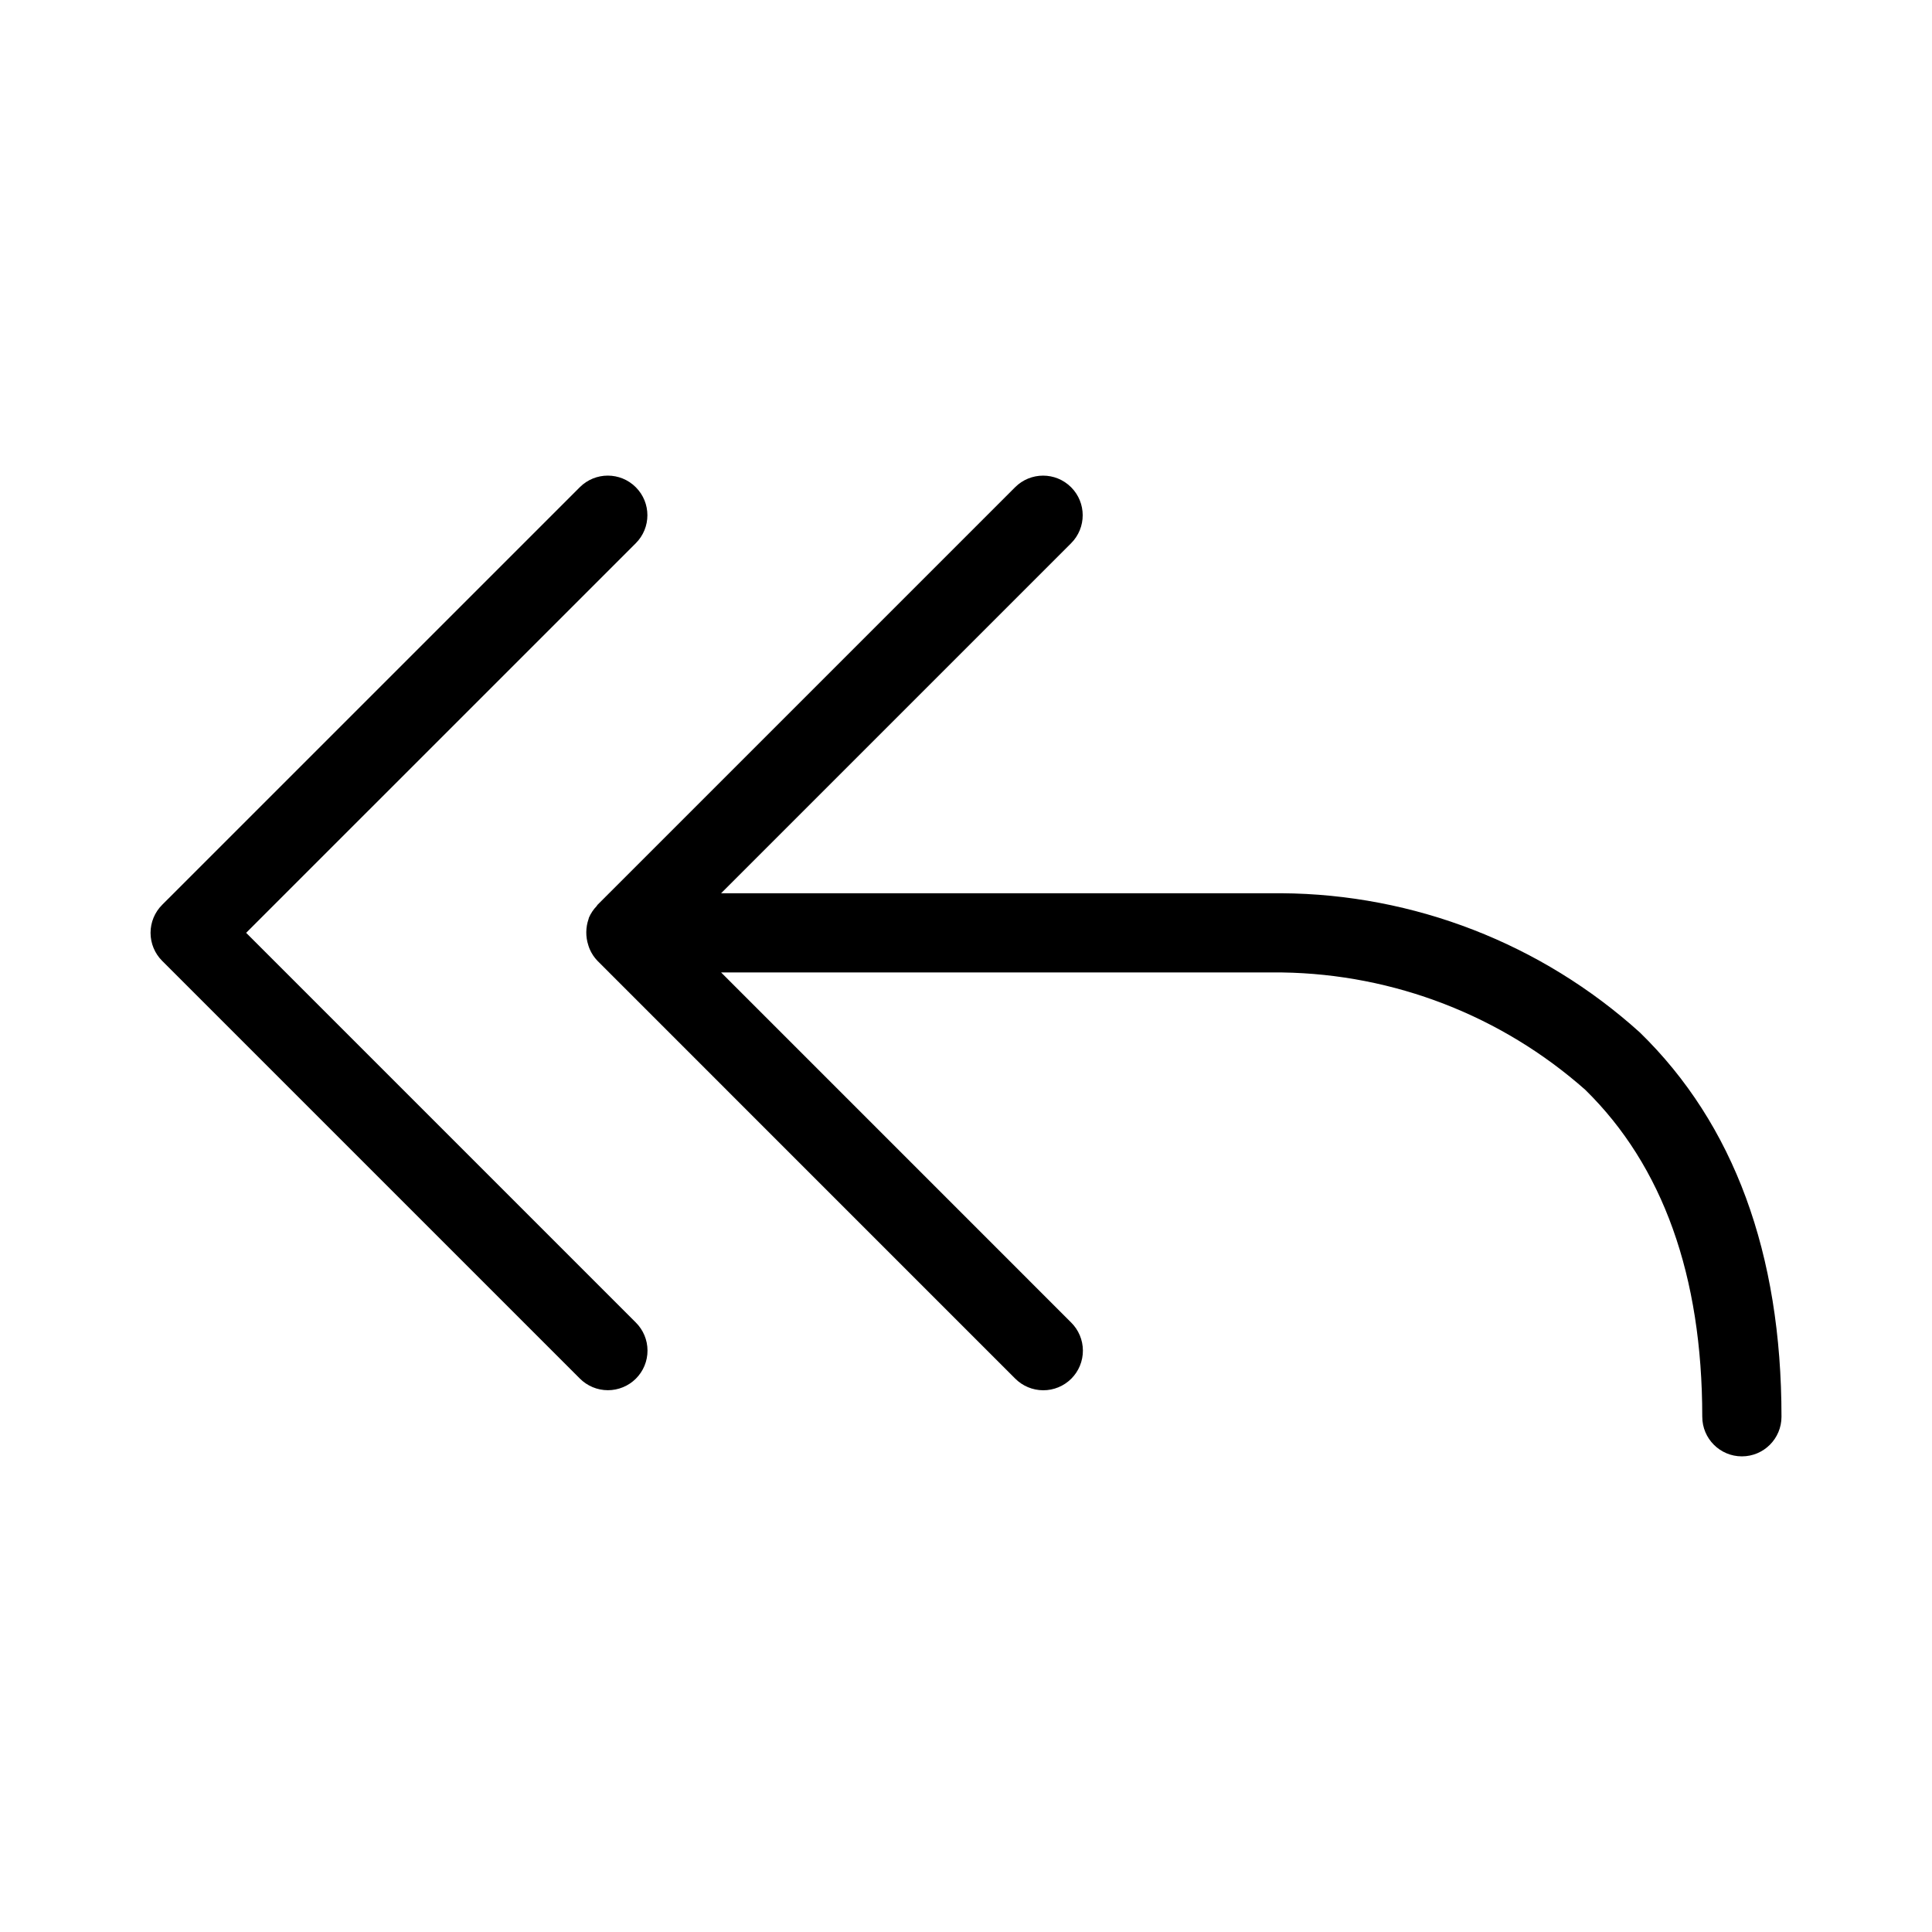 <?xml version="1.0" encoding="UTF-8"?>
<!-- Uploaded to: ICON Repo, www.svgrepo.com, Generator: ICON Repo Mixer Tools -->
<svg fill="#000000" width="800px" height="800px" version="1.1" viewBox="144 144 512 512" xmlns="http://www.w3.org/2000/svg">
 <g>
  <path d="m209.23 391.21 103.26-103.25c4.102-4.098 4.102-10.742 0-14.84-4.098-4.102-10.742-4.102-14.84 0l-110.68 110.67c-1.969 1.969-3.074 4.637-3.074 7.422 0 2.781 1.105 5.453 3.074 7.422l110.68 110.68c1.965 1.98 4.637 3.098 7.43 3.106 2.793 0.004 5.469-1.102 7.445-3.074 1.973-1.973 3.078-4.652 3.07-7.445-0.004-2.789-1.121-5.465-3.106-7.43z"/>
  <path d="m578.61 417.64c-26.066-23.555-59.887-36.695-95.02-36.922h-148.49l92.754-92.754c4.098-4.098 4.098-10.742 0-14.84-4.098-4.102-10.742-4.102-14.844 0l-110.67 110.67c-0.094 0.094-0.121 0.219-0.211 0.316h0.004c-0.867 0.895-1.57 1.941-2.066 3.086l-0.008 0.035c-0.039 0.09-0.035 0.188-0.07 0.277v0.004c-0.793 2.254-0.82 4.707-0.082 6.977 0.102 0.352 0.227 0.695 0.367 1.031 0.496 1.156 1.195 2.211 2.07 3.117l110.67 110.68c1.965 1.988 4.641 3.109 7.438 3.117 2.793 0.012 5.477-1.094 7.453-3.07 1.977-1.977 3.082-4.66 3.074-7.457-0.008-2.793-1.133-5.469-3.121-7.434l-92.754-92.762h148.73c29.609 0.438 58.086 11.465 80.266 31.086 20.582 20.16 31.016 49.324 31.016 86.652l0.004 0.004c0 5.797 4.699 10.496 10.496 10.496s10.496-4.699 10.496-10.496c0-43.297-12.621-77.551-37.496-101.81z"/>
 </g>
</svg>